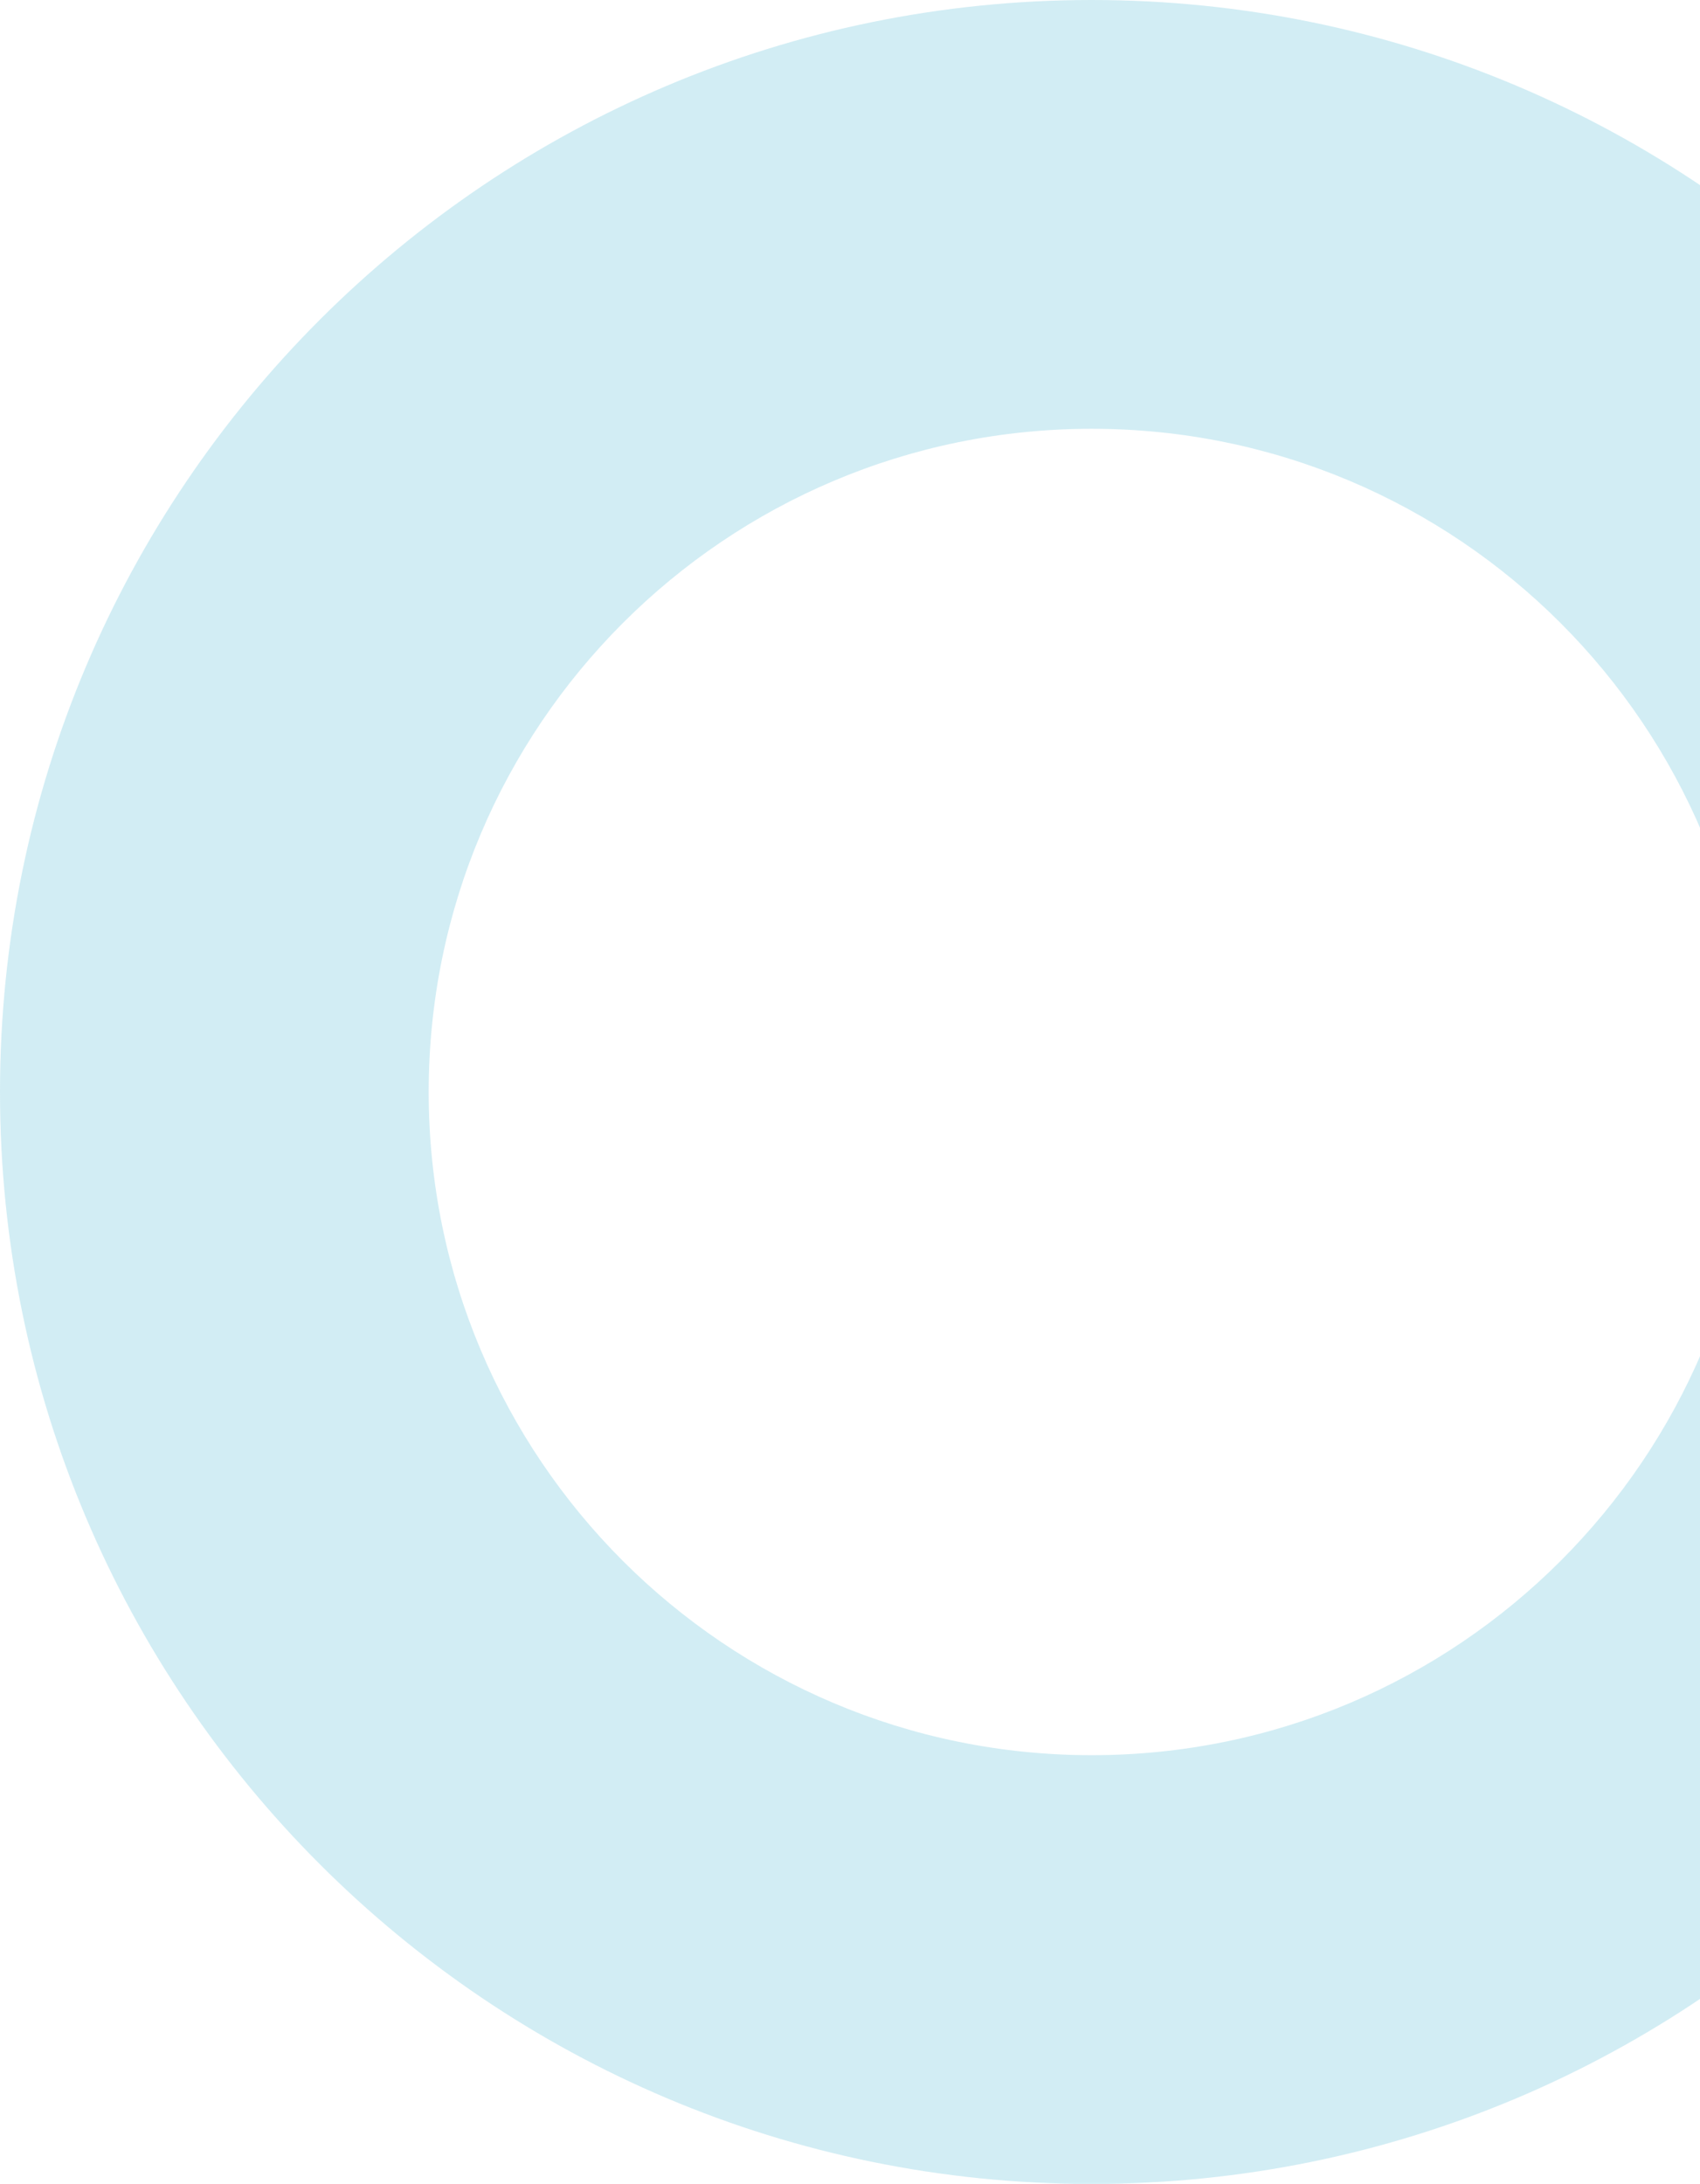 <svg width="299" height="384" viewBox="0 0 299 384" fill="none" xmlns="http://www.w3.org/2000/svg">
<path d="M192.015 0C85.961 0 0 85.961 0 192.015C0 298.07 85.961 384.03 192.015 384.03C298.07 384.03 384.03 298.07 384.03 192.015C384.03 85.961 298.039 0 192.015 0ZM192.015 308.633C127.605 308.633 75.398 256.425 75.398 192.015C75.398 127.605 127.605 75.398 192.015 75.398C256.425 75.398 308.633 127.605 308.633 192.015C308.633 256.425 256.425 308.633 192.015 308.633Z" fill="#1EA5C9" fill-opacity="0.2"/>
</svg>
